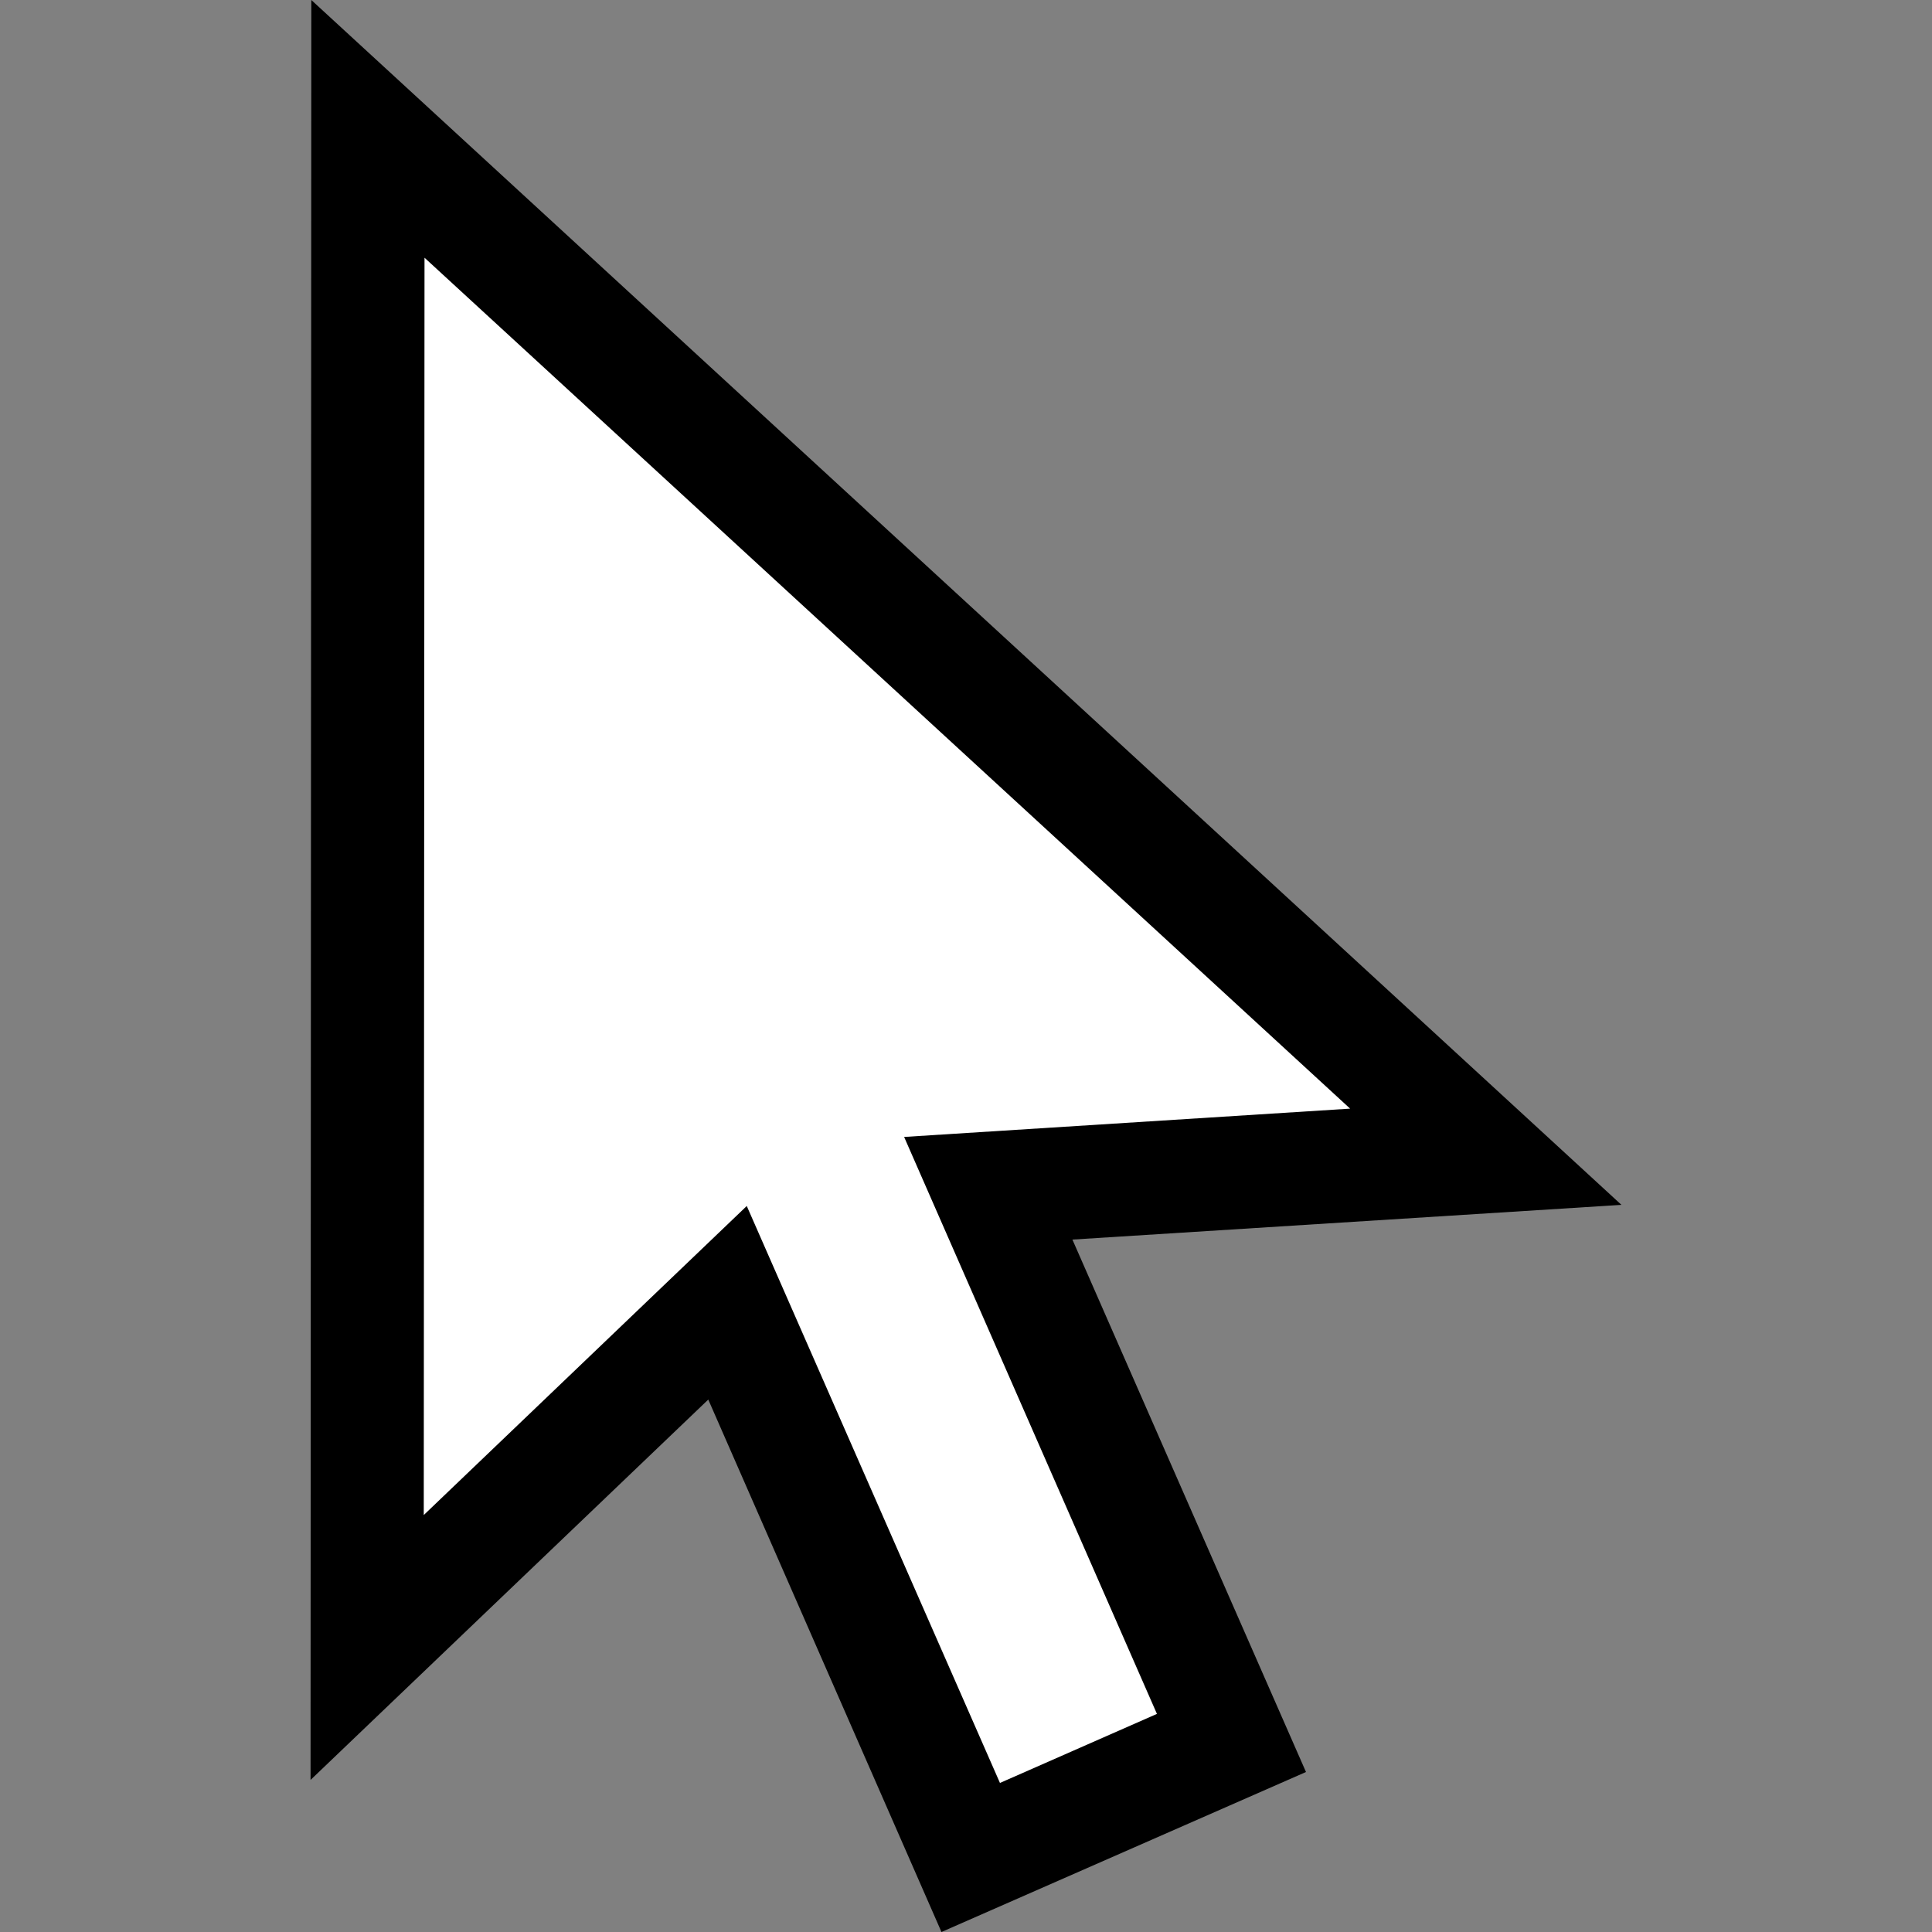 <?xml version="1.0" encoding="UTF-8"?> <!-- Generator: Adobe Illustrator 24.0.1, SVG Export Plug-In . SVG Version: 6.00 Build 0) --> <svg xmlns="http://www.w3.org/2000/svg" xmlns:xlink="http://www.w3.org/1999/xlink" id="Capa_1" x="0px" y="0px" viewBox="0 0 512 512" style="enable-background:new 0 0 512 512;" xml:space="preserve"><rect x="0" y="0" width="512" height="512" fill="#808080" stroke="none"/> <style type="text/css"> .st0{fill:#FFFFFF;stroke:#000000;stroke-miterlimit:10;} </style> <polygon class="st0" points="95,31 390,299 267,319 328,464 256,496 194,346 95,436 "></polygon> <g> <g> <path d="M429.7,319.3L82.5,0l-0.2,471.7l105.4-100.8L249.5,512l96.6-42.4l-61.9-141.1L429.7,319.3z M306.6,454.2l-41.6,18.3 l-67.1-152.9l-85.6,81.9l0.2-333.2l245.3,225.5l-118.2,7.5L306.6,454.2z"></path> </g> </g> </svg> 